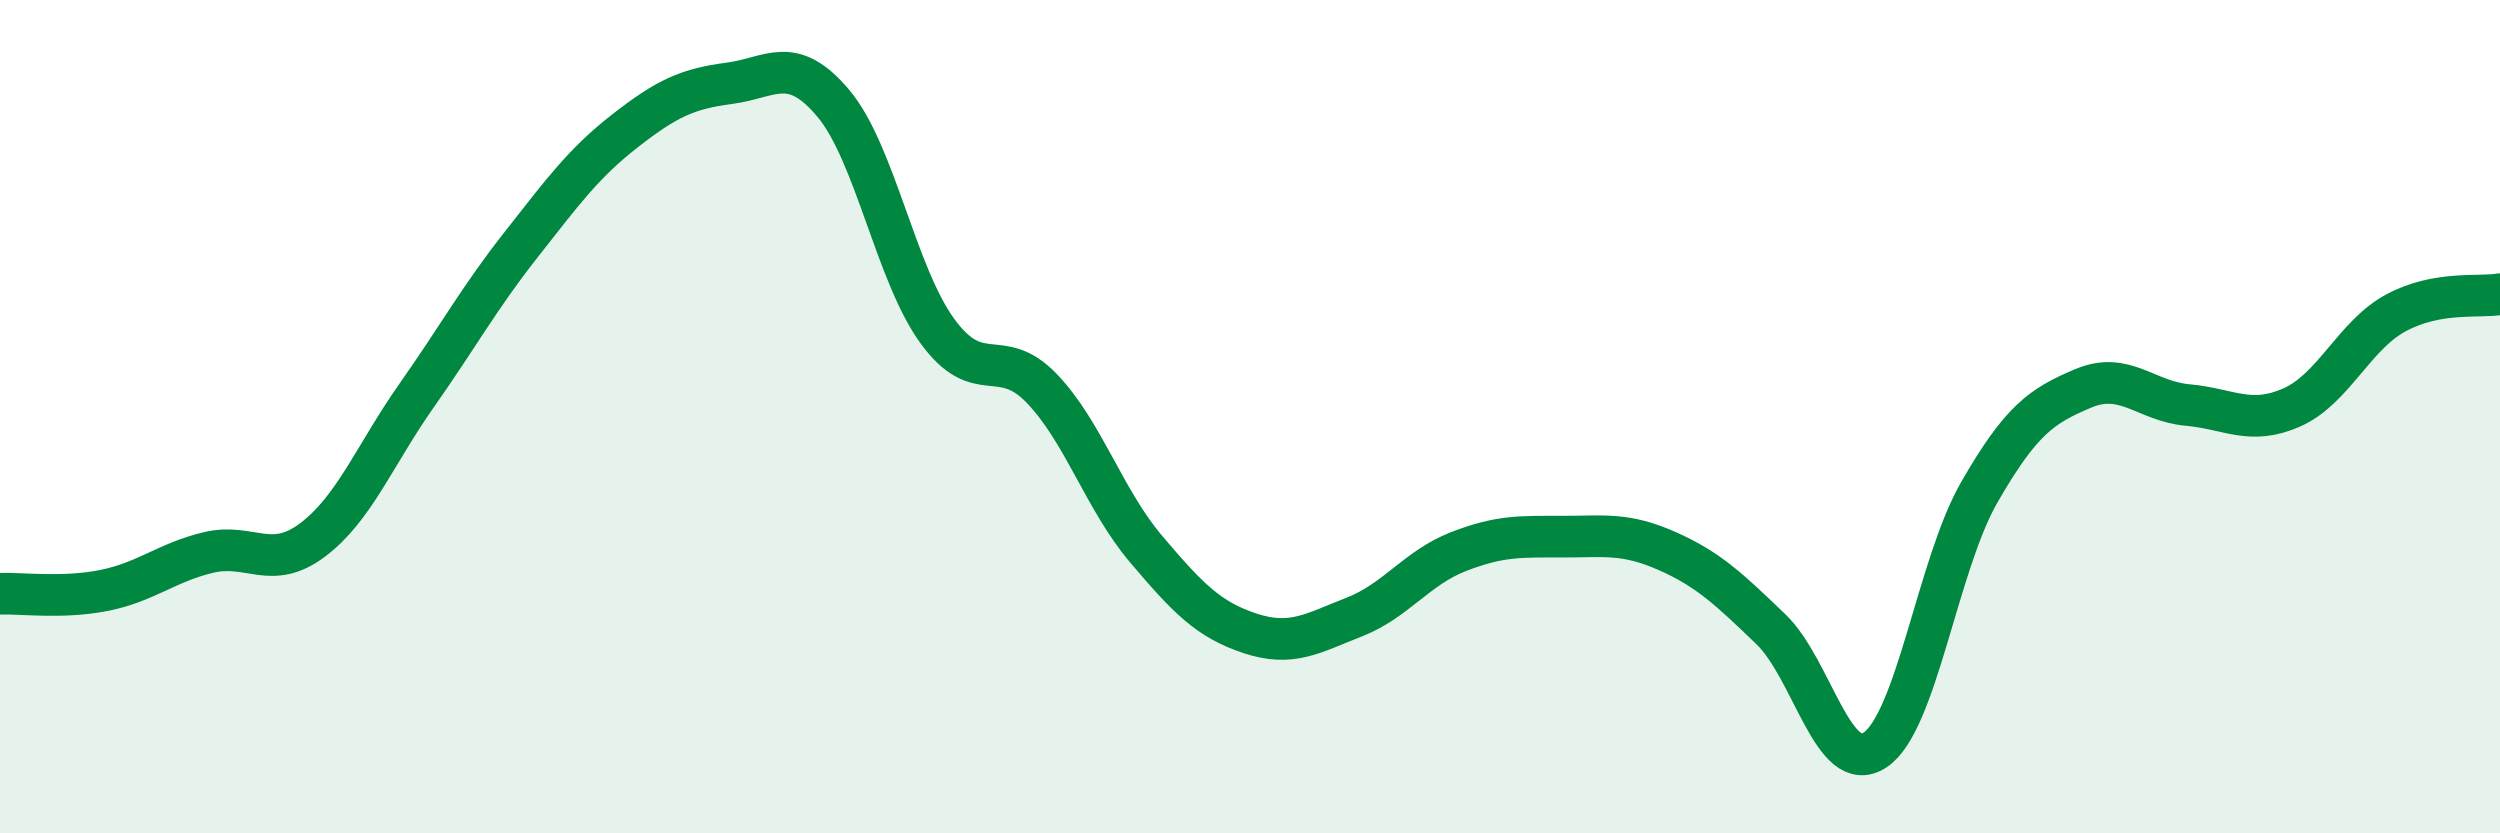 
    <svg width="60" height="20" viewBox="0 0 60 20" xmlns="http://www.w3.org/2000/svg">
      <path
        d="M 0,14.25 C 0.5,14.23 1.5,14.37 2.5,14.17 C 3.5,13.97 4,13.5 5,13.26 C 6,13.02 6.5,13.71 7.5,12.96 C 8.5,12.21 9,10.91 10,9.49 C 11,8.07 11.5,7.15 12.5,5.88 C 13.5,4.61 14,3.92 15,3.14 C 16,2.36 16.5,2.13 17.5,2 C 18.5,1.87 19,1.29 20,2.48 C 21,3.67 21.5,6.58 22.5,7.95 C 23.5,9.32 24,8.28 25,9.32 C 26,10.36 26.5,11.99 27.5,13.17 C 28.5,14.35 29,14.87 30,15.2 C 31,15.53 31.5,15.2 32.5,14.81 C 33.5,14.42 34,13.63 35,13.24 C 36,12.85 36.5,12.88 37.5,12.88 C 38.5,12.88 39,12.78 40,13.22 C 41,13.66 41.5,14.14 42.5,15.1 C 43.5,16.06 44,18.66 45,18 C 46,17.34 46.5,13.56 47.5,11.82 C 48.5,10.08 49,9.74 50,9.32 C 51,8.9 51.5,9.63 52.5,9.72 C 53.5,9.81 54,10.22 55,9.78 C 56,9.34 56.5,8.05 57.5,7.51 C 58.5,6.97 59.5,7.15 60,7.06L60 20L0 20Z"
        fill="#008740"
        opacity="0.1"
        stroke-linecap="round"
        stroke-linejoin="round"
      />
      <path
        d="M 0,14.25 C 0.5,14.23 1.5,14.37 2.5,14.17 C 3.5,13.97 4,13.5 5,13.26 C 6,13.02 6.5,13.71 7.5,12.96 C 8.5,12.21 9,10.91 10,9.49 C 11,8.07 11.5,7.15 12.5,5.88 C 13.5,4.61 14,3.92 15,3.14 C 16,2.36 16.5,2.13 17.5,2 C 18.5,1.87 19,1.29 20,2.48 C 21,3.67 21.5,6.58 22.5,7.95 C 23.5,9.32 24,8.28 25,9.32 C 26,10.36 26.5,11.99 27.5,13.17 C 28.5,14.35 29,14.87 30,15.2 C 31,15.53 31.5,15.2 32.5,14.81 C 33.5,14.42 34,13.63 35,13.24 C 36,12.85 36.5,12.88 37.5,12.88 C 38.5,12.88 39,12.78 40,13.22 C 41,13.66 41.5,14.14 42.5,15.1 C 43.5,16.06 44,18.66 45,18 C 46,17.34 46.5,13.56 47.5,11.82 C 48.5,10.08 49,9.74 50,9.32 C 51,8.9 51.5,9.63 52.5,9.72 C 53.5,9.81 54,10.22 55,9.78 C 56,9.34 56.5,8.05 57.5,7.51 C 58.5,6.97 59.5,7.15 60,7.06"
        stroke="#008740"
        stroke-width="1"
        fill="none"
        stroke-linecap="round"
        stroke-linejoin="round"
      />
    </svg>
  